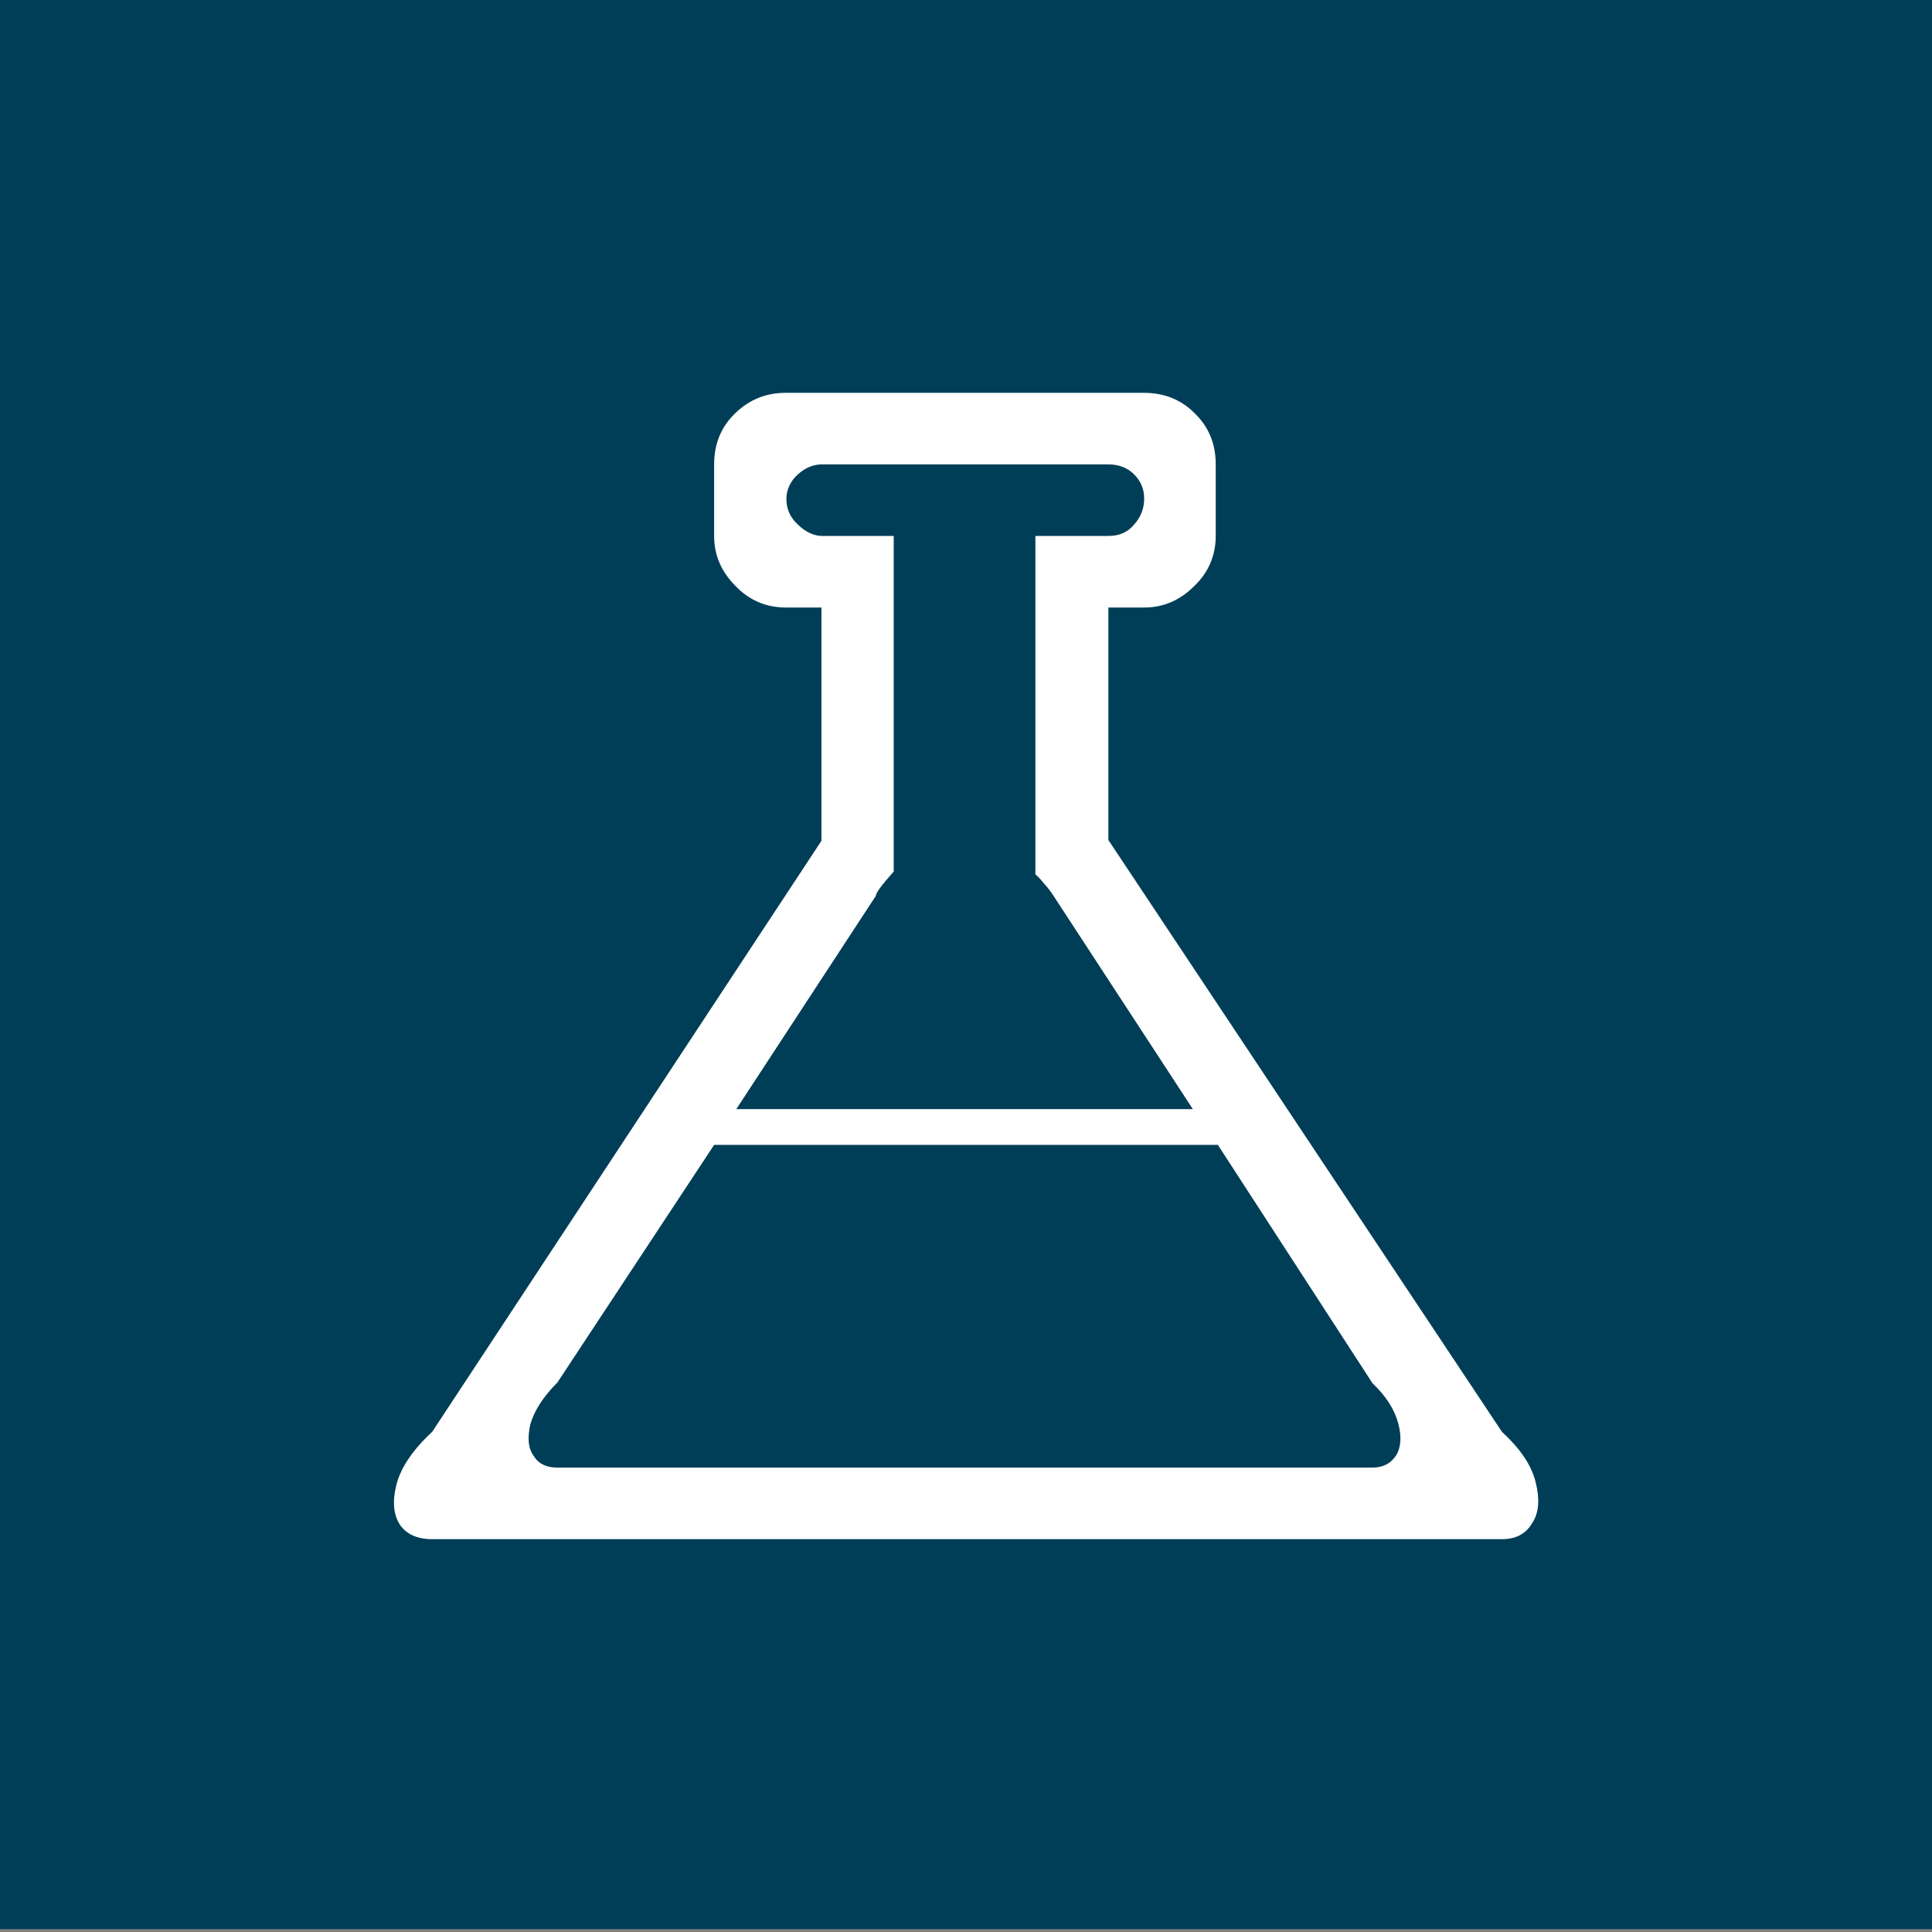 <?xml version="1.0" encoding="utf-8"?>
<!-- Generator: Adobe Illustrator 19.2.0, SVG Export Plug-In . SVG Version: 6.00 Build 0)  -->
<svg version="1.1" id="Layer_1" xmlns="http://www.w3.org/2000/svg" xmlns:xlink="http://www.w3.org/1999/xlink" x="0px" y="0px"
	 viewBox="0 0 270 270" style="enable-background:new 0 0 270 270;" xml:space="preserve">
<rect x="0" y="0" width="270" height="270" fill="#808080" stroke="none"/>
<style type="text/css">
	.st0{fill:#003E57;}
	.st1{fill:#FFFFFF;}
	.st2{fill:none;}
</style>
<rect x="0" y="-1.4" class="st0" width="270" height="271"/>
<g>
	<path class="st1" d="M209.9,200.1c2.5,2.3,4.1,4.6,4.7,7c0.6,2.4,0.5,4.3-0.5,5.8c-0.9,1.5-2.3,2.2-4.2,2.2H60.4
		c-2.1,0-3.6-0.7-4.5-2c-0.9-1.4-1.1-3.2-0.5-5.6s2.3-4.9,5-7.4l54.4-82.6V84.9h-5c-2.7,0-5.1-1-7-3c-2-2-3-4.3-3-7v-10
		c0-2.9,1-5.3,3-7.2c2-1.9,4.3-2.8,7-2.8h50.1c2.7,0,5.1,0.9,7,2.8c2,1.9,3,4.3,3,7.2v10c0,2.7-1,5.1-3,7c-2,2-4.3,3-7,3h-5v32.5
		L209.9,200.1z M77.9,205.1h113.9c1.5,0,2.6-0.6,3.3-1.7c0.7-1.1,0.8-2.7,0.3-4.5c-0.5-1.9-1.7-3.8-3.6-5.6L170.2,160H99.8
		l-21.9,33.2c-2.1,2.1-3.3,4.1-3.8,5.9c-0.4,1.9-0.3,3.3,0.5,4.4C75.3,204.6,76.4,205.1,77.9,205.1z M154.9,74.9
		c1.5,0,2.7-0.5,3.6-1.6c0.9-1,1.4-2.2,1.4-3.6c0-1.4-0.5-2.5-1.4-3.4s-2.1-1.4-3.6-1.4h-40c-1.3,0-2.4,0.5-3.4,1.4
		c-1,0.9-1.6,2.1-1.6,3.4c0,1.4,0.5,2.6,1.6,3.6c1,1,2.2,1.6,3.4,1.6h10v46.9c-1.7,1.9-2.5,3-2.5,3.4L102.9,155h63.8l-19.4-29.7
		c-0.4-0.6-0.8-1.2-1.3-1.7c-0.4-0.5-0.8-1-1.3-1.4V74.9H154.9z"/>
</g>
</svg>
